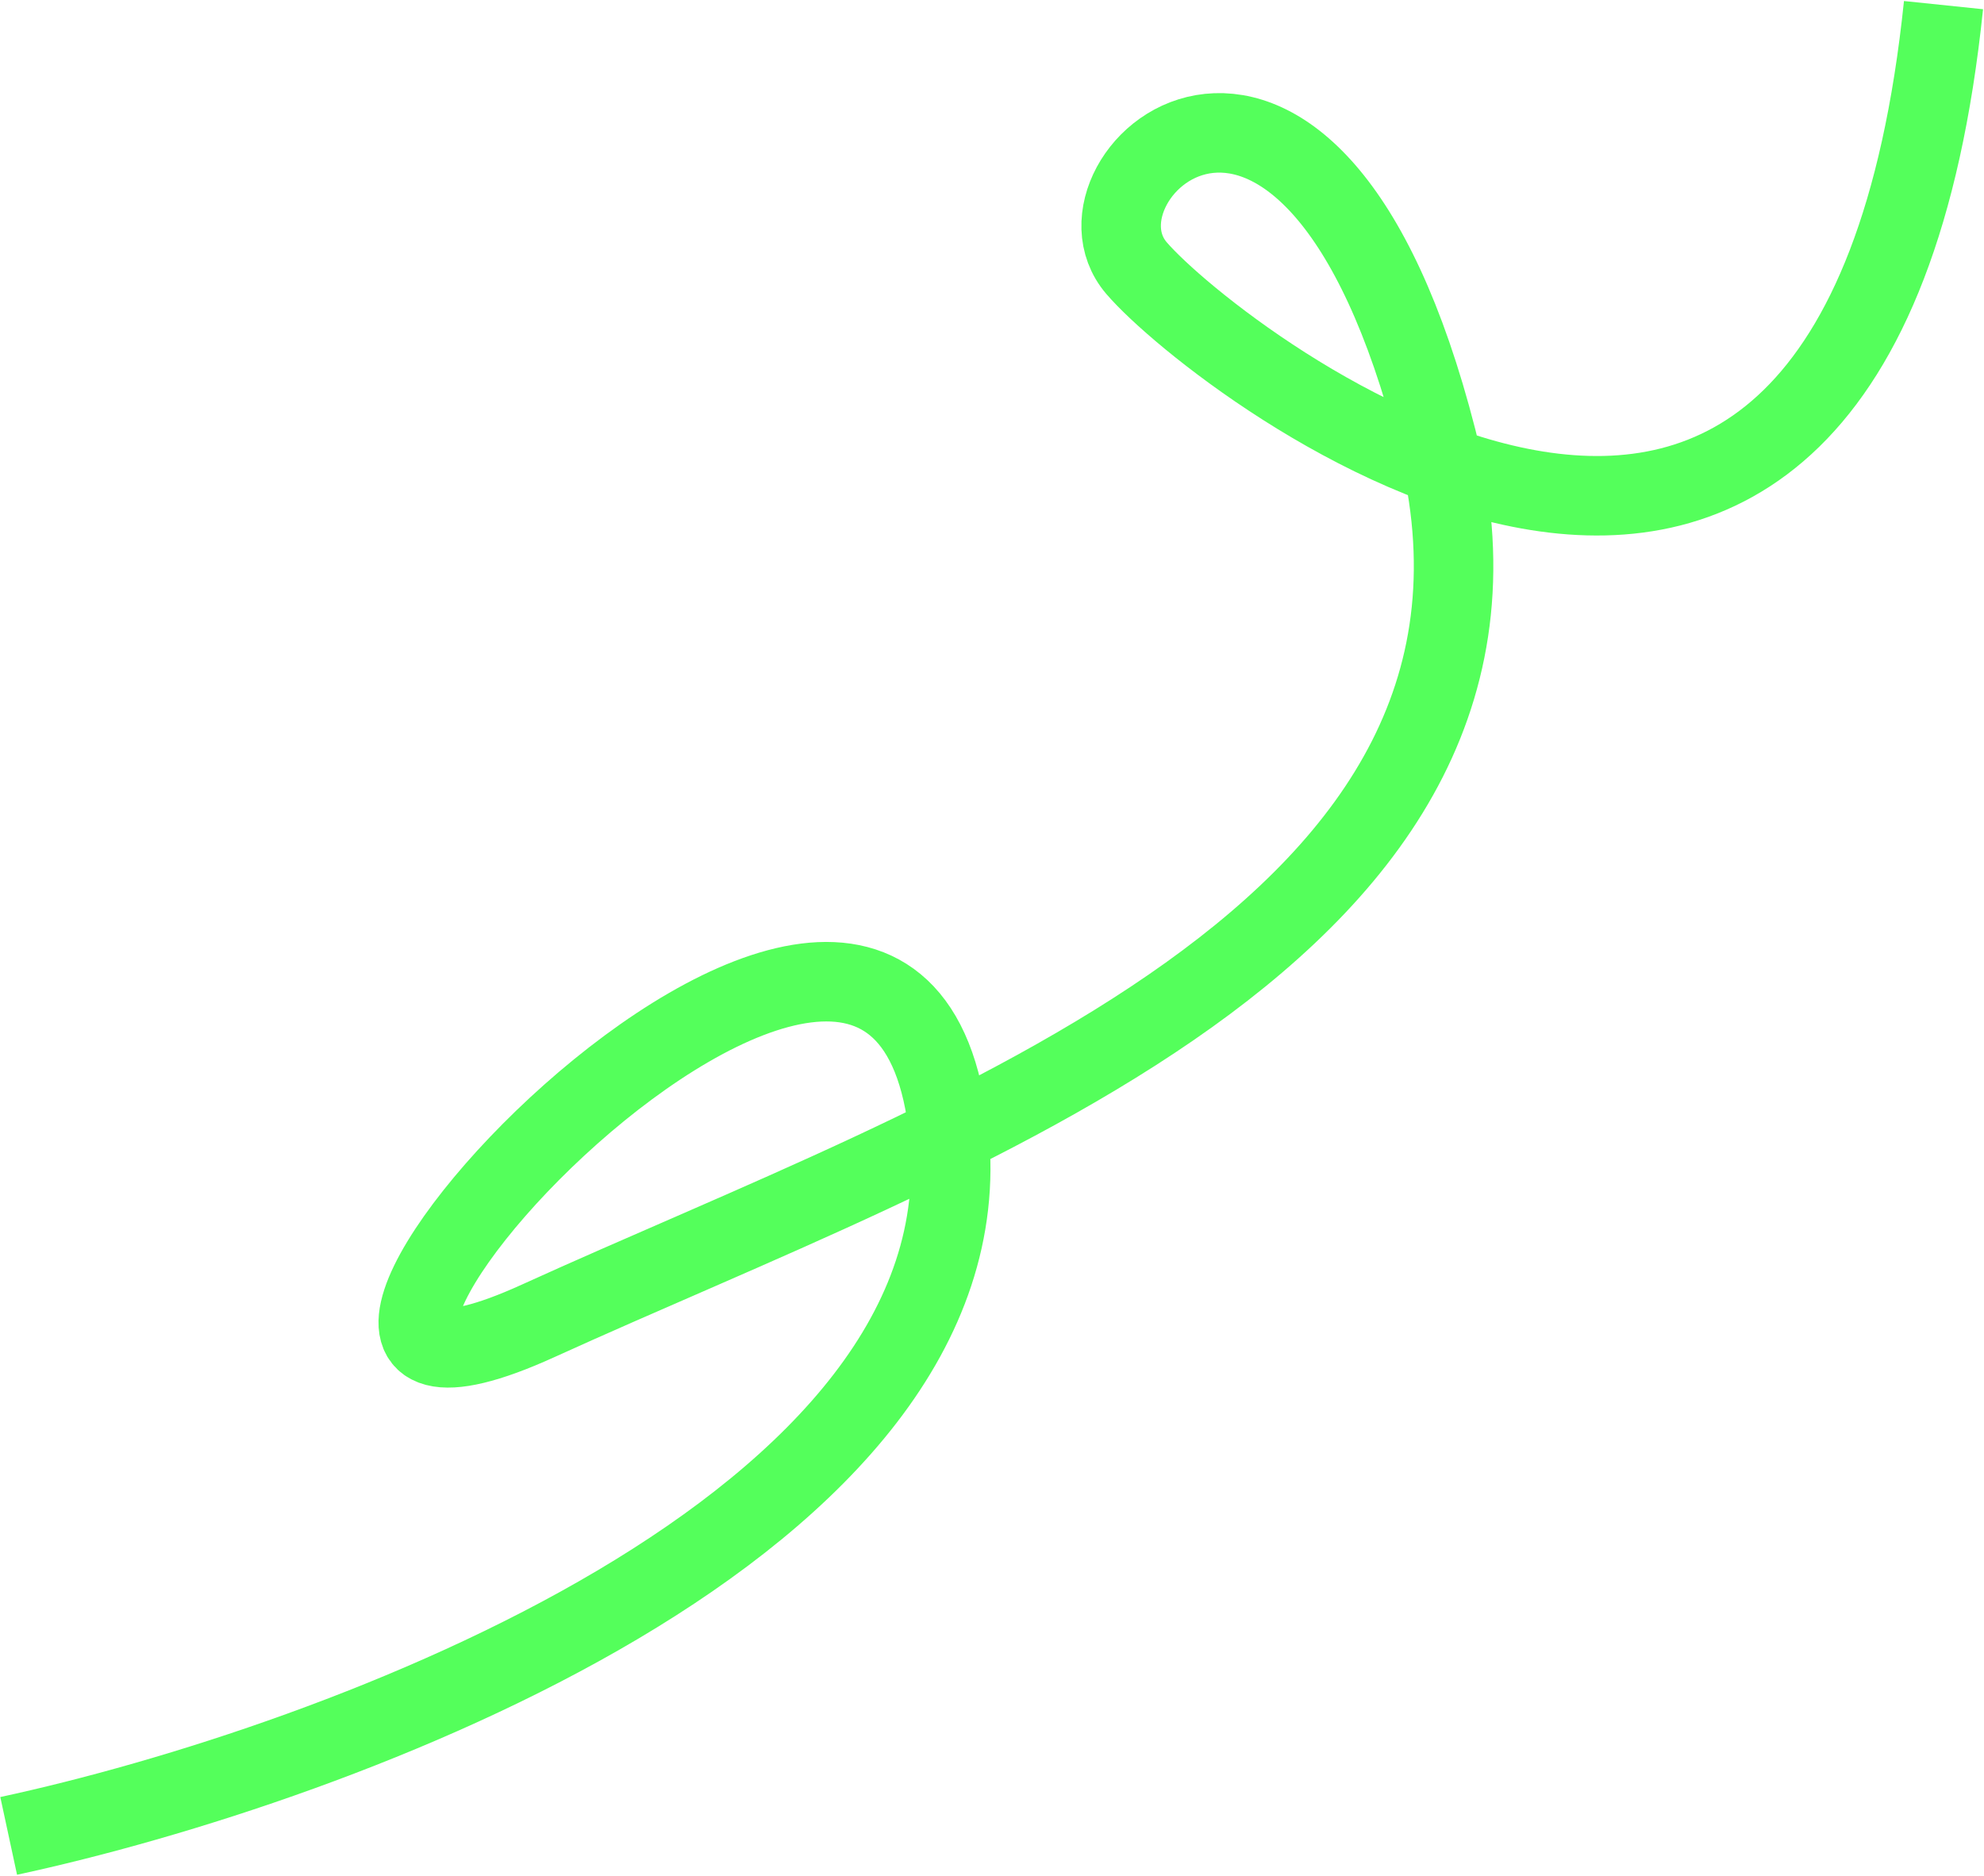 <?xml version="1.0" encoding="UTF-8"?> <svg xmlns="http://www.w3.org/2000/svg" width="1123" height="1062" viewBox="0 0 1123 1062" fill="none"><path d="M4.912 1039.21C191.715 998.955 559.685 863.105 537.145 641.735C508.97 365.024 72.151 853.567 304.648 747.651C537.145 641.735 884.75 527.971 813.258 248.583C741.765 -30.805 597.842 98.692 643.294 151.754C688.745 204.815 1050.15 484.502 1100.08 2.899" stroke="#54FF5B" stroke-width="45"></path></svg> 